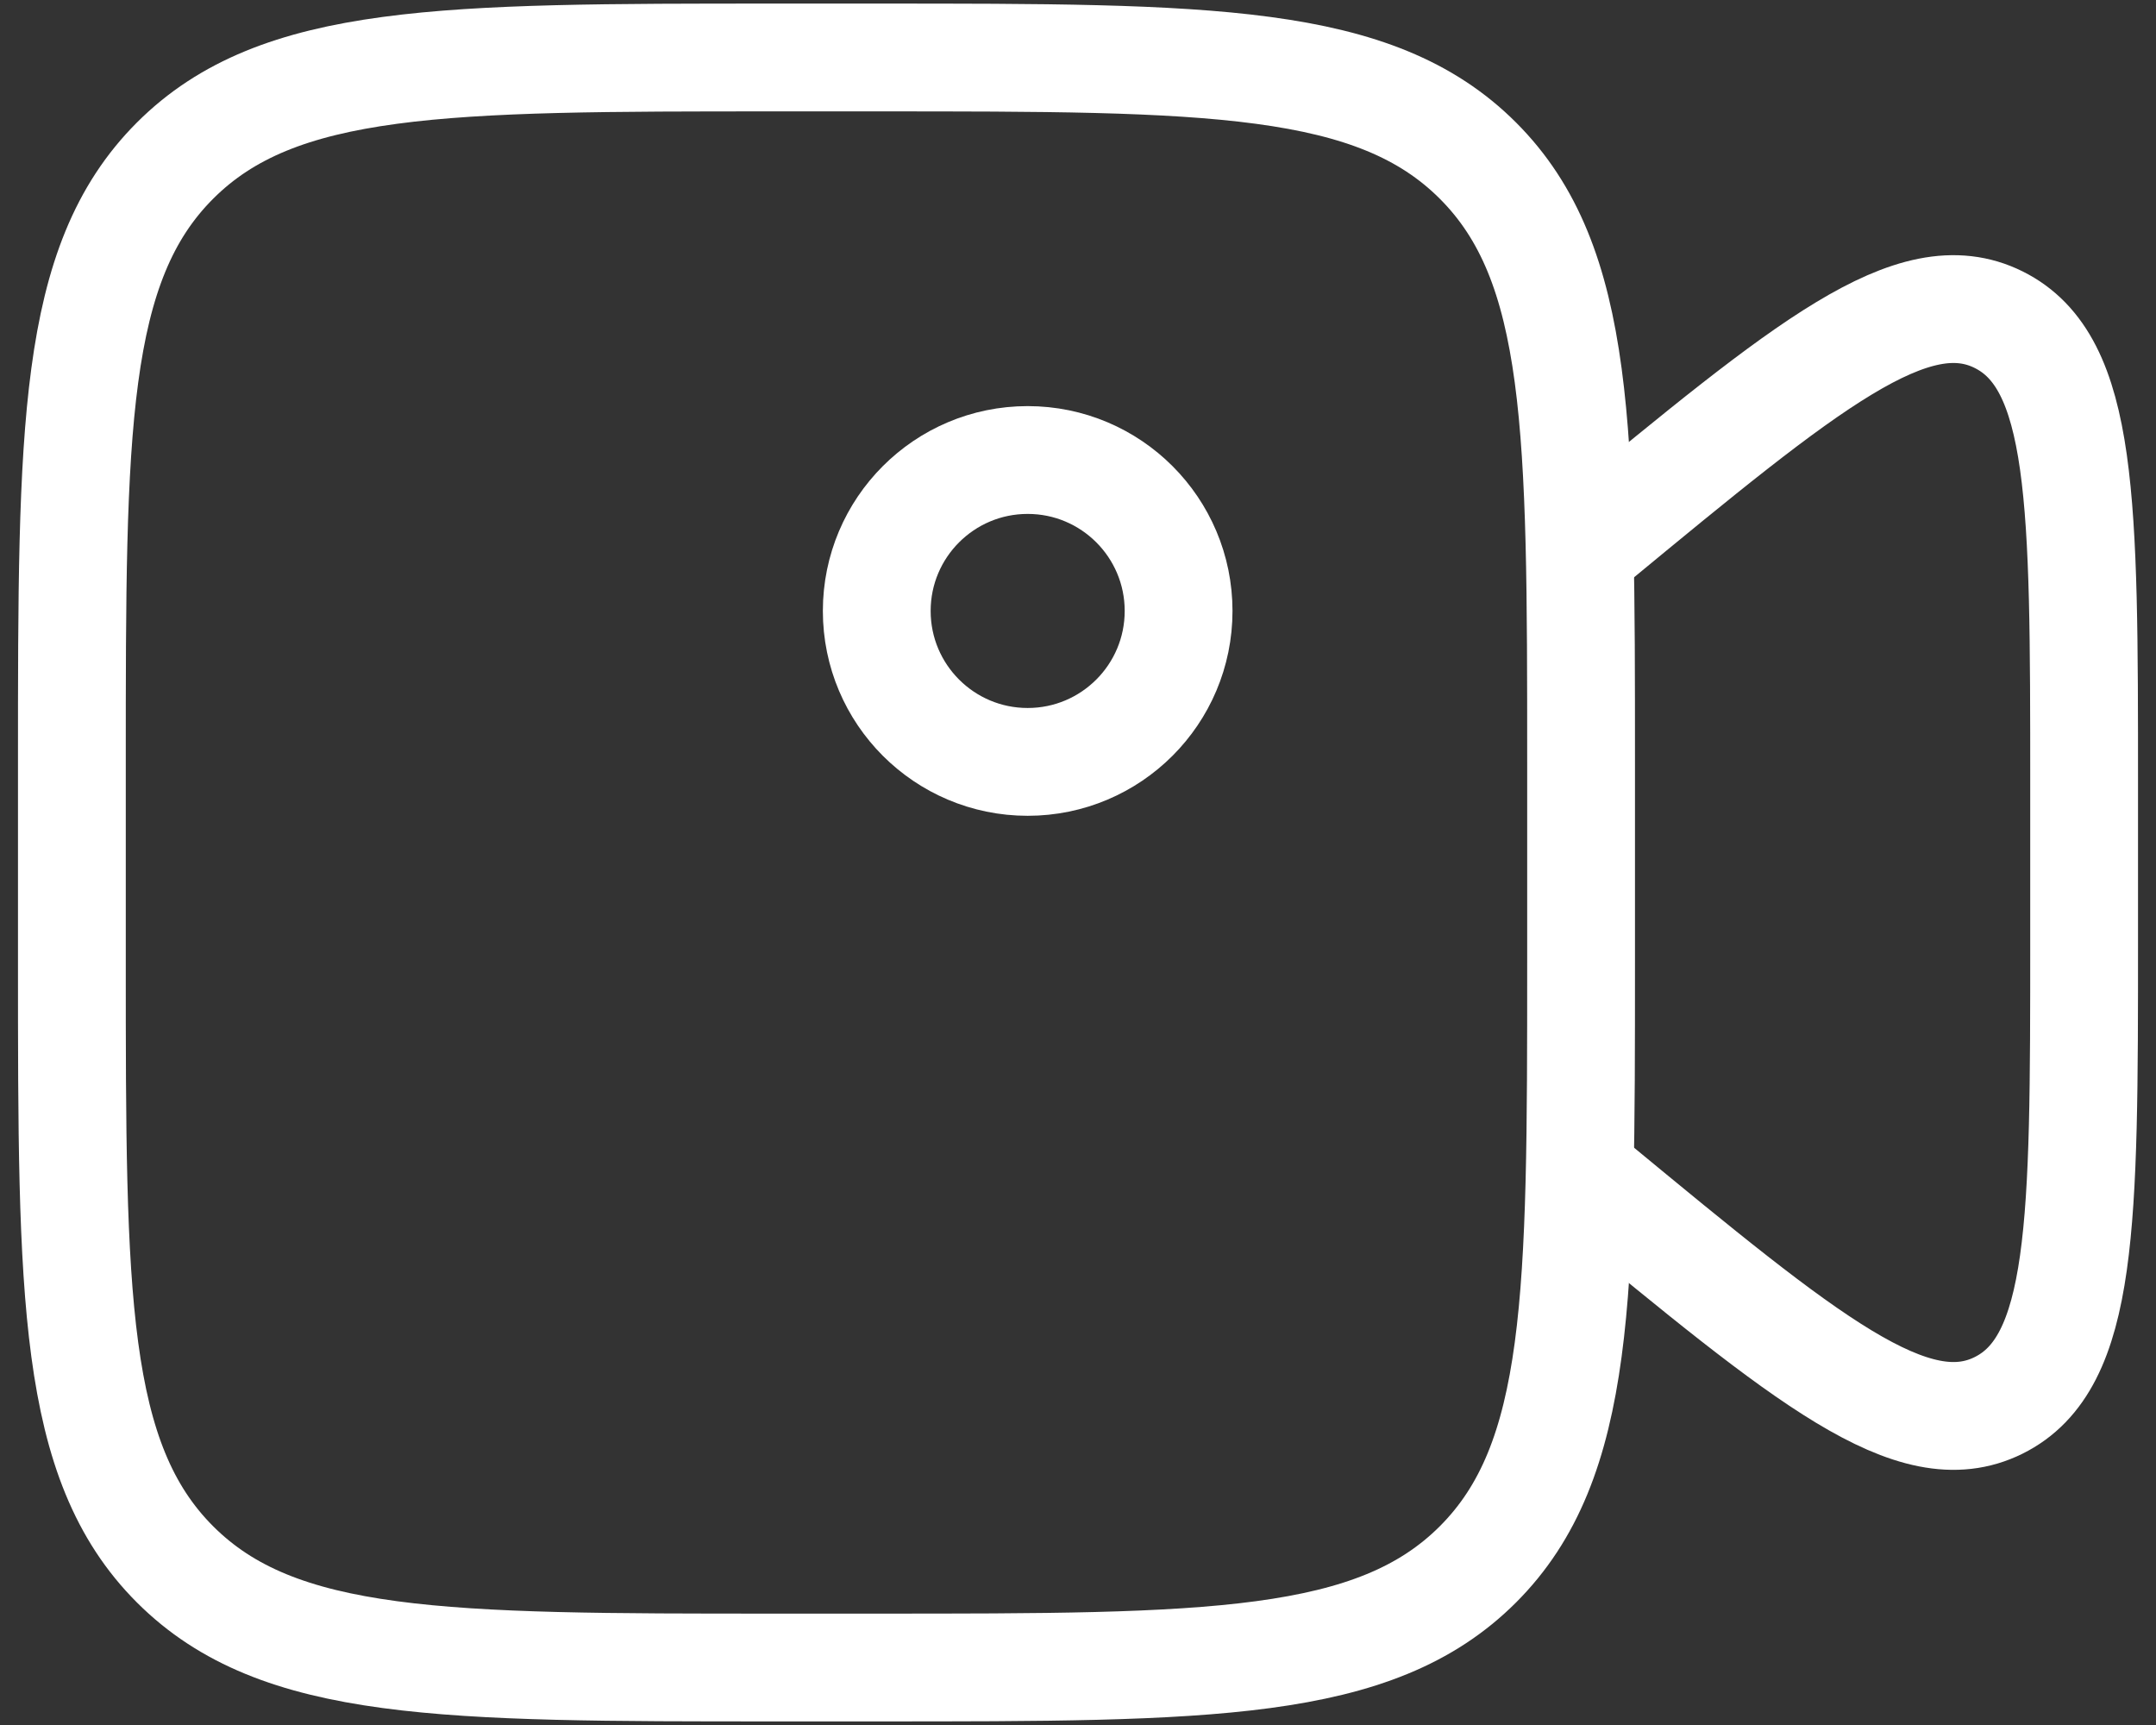 <svg xmlns="http://www.w3.org/2000/svg" width="50" height="40" viewBox="0 0 50 40" fill="none"><rect x="0" y="0" width="50" height="40" fill="#333333" stroke="none"/><path d="M1.667 17.667C1.667 9.967 1.667 6.117 4.059 3.725C6.451 1.333 10.3 1.333 18 1.333H20.333C28.033 1.333 31.883 1.333 34.275 3.725C36.667 6.117 36.667 9.967 36.667 17.667V22.334C36.667 30.033 36.667 33.883 34.275 36.275C31.883 38.667 28.033 38.667 20.333 38.667H18C10.3 38.667 6.451 38.667 4.059 36.275C1.667 33.883 1.667 30.033 1.667 22.334V17.667Z" stroke="white" stroke-width="2.5"></path><path d="M36.667 12.781L36.96 12.538C41.897 8.465 44.366 6.428 46.349 7.412C48.333 8.395 48.333 11.655 48.333 18.176V21.825C48.333 28.345 48.333 31.606 46.349 32.589C44.366 33.572 41.897 31.536 36.96 27.462L36.667 27.22" stroke="white" stroke-width="2.5" stroke-linecap="round"></path><circle cx="23.833" cy="14.167" r="3.5" stroke="white" stroke-width="2.5"></circle></svg>